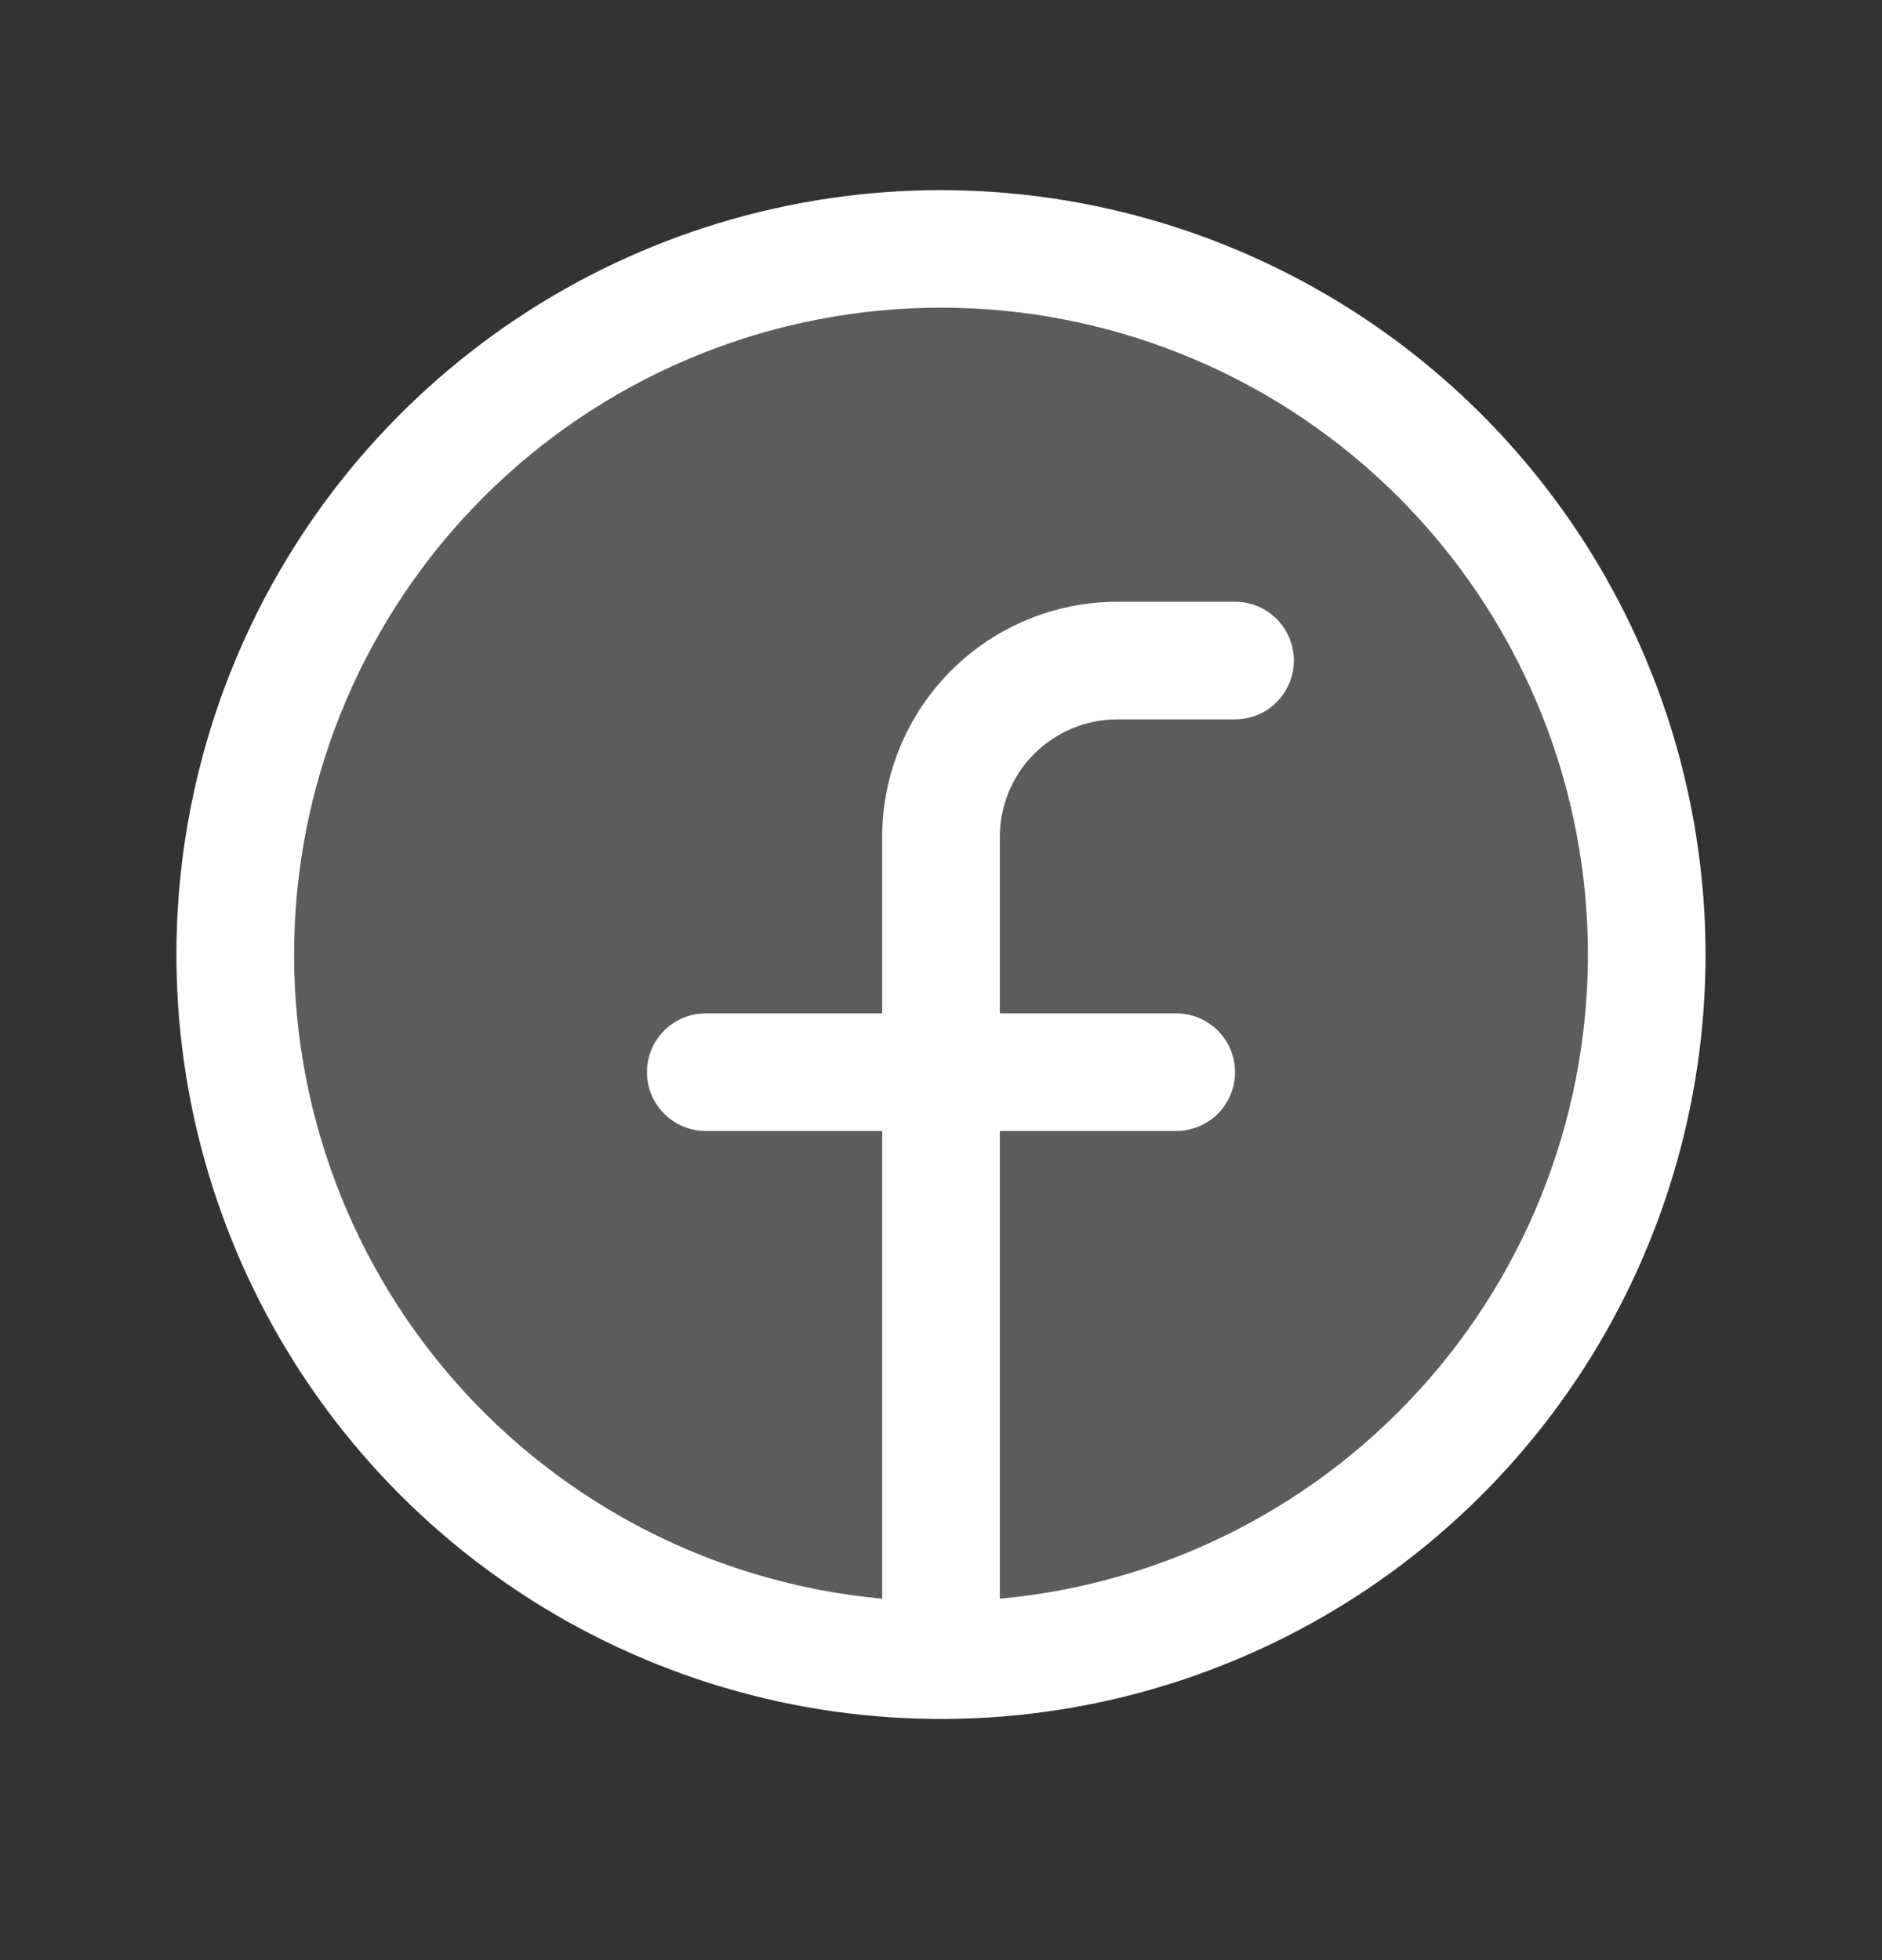 <svg width="24" height="25" viewBox="0 0 24 25" fill="none" xmlns="http://www.w3.org/2000/svg">
<rect x="0" y="0" width="24" height="25" fill="#333333" stroke="none"/>
<path opacity="0.2" d="M21 12.175C21 13.955 20.472 15.695 19.483 17.175C18.494 18.655 17.089 19.808 15.444 20.489C13.8 21.171 11.99 21.349 10.244 21.002C8.498 20.654 6.895 19.797 5.636 18.538C4.377 17.28 3.52 15.676 3.173 13.93C2.826 12.184 3.004 10.375 3.685 8.73C4.366 7.086 5.52 5.68 7 4.691C8.48 3.702 10.22 3.175 12 3.175C14.387 3.175 16.676 4.123 18.364 5.811C20.052 7.498 21 9.788 21 12.175Z" fill="white"/>
<path d="M12 2.425C10.072 2.425 8.187 2.996 6.583 4.068C4.98 5.139 3.73 6.662 2.992 8.443C2.254 10.225 2.061 12.185 2.437 14.077C2.814 15.968 3.742 17.705 5.106 19.069C6.469 20.432 8.207 21.361 10.098 21.737C11.989 22.113 13.95 21.92 15.731 21.182C17.513 20.444 19.035 19.195 20.107 17.591C21.178 15.988 21.75 14.103 21.75 12.175C21.747 9.59 20.719 7.111 18.891 5.283C17.063 3.455 14.585 2.427 12 2.425ZM12.75 20.39V14.425H15C15.199 14.425 15.39 14.345 15.53 14.205C15.671 14.064 15.75 13.873 15.75 13.675C15.75 13.476 15.671 13.285 15.53 13.144C15.39 13.004 15.199 12.925 15 12.925H12.75V10.675C12.75 10.277 12.908 9.895 13.189 9.614C13.471 9.333 13.852 9.175 14.25 9.175H15.75C15.949 9.175 16.14 9.096 16.28 8.955C16.421 8.814 16.5 8.623 16.5 8.425C16.5 8.226 16.421 8.035 16.28 7.894C16.14 7.754 15.949 7.675 15.75 7.675H14.25C13.454 7.675 12.691 7.991 12.129 8.553C11.566 9.116 11.25 9.879 11.25 10.675V12.925H9C8.801 12.925 8.61 13.004 8.47 13.144C8.329 13.285 8.25 13.476 8.25 13.675C8.25 13.873 8.329 14.064 8.47 14.205C8.61 14.345 8.801 14.425 9 14.425H11.25V20.39C9.136 20.197 7.177 19.196 5.782 17.596C4.387 15.996 3.662 13.919 3.759 11.799C3.855 9.678 4.766 7.676 6.301 6.209C7.836 4.742 9.877 3.924 12 3.924C14.123 3.924 16.164 4.742 17.699 6.209C19.234 7.676 20.145 9.678 20.241 11.799C20.338 13.919 19.613 15.996 18.218 17.596C16.823 19.196 14.864 20.197 12.75 20.39Z" fill="white"/>
</svg>
